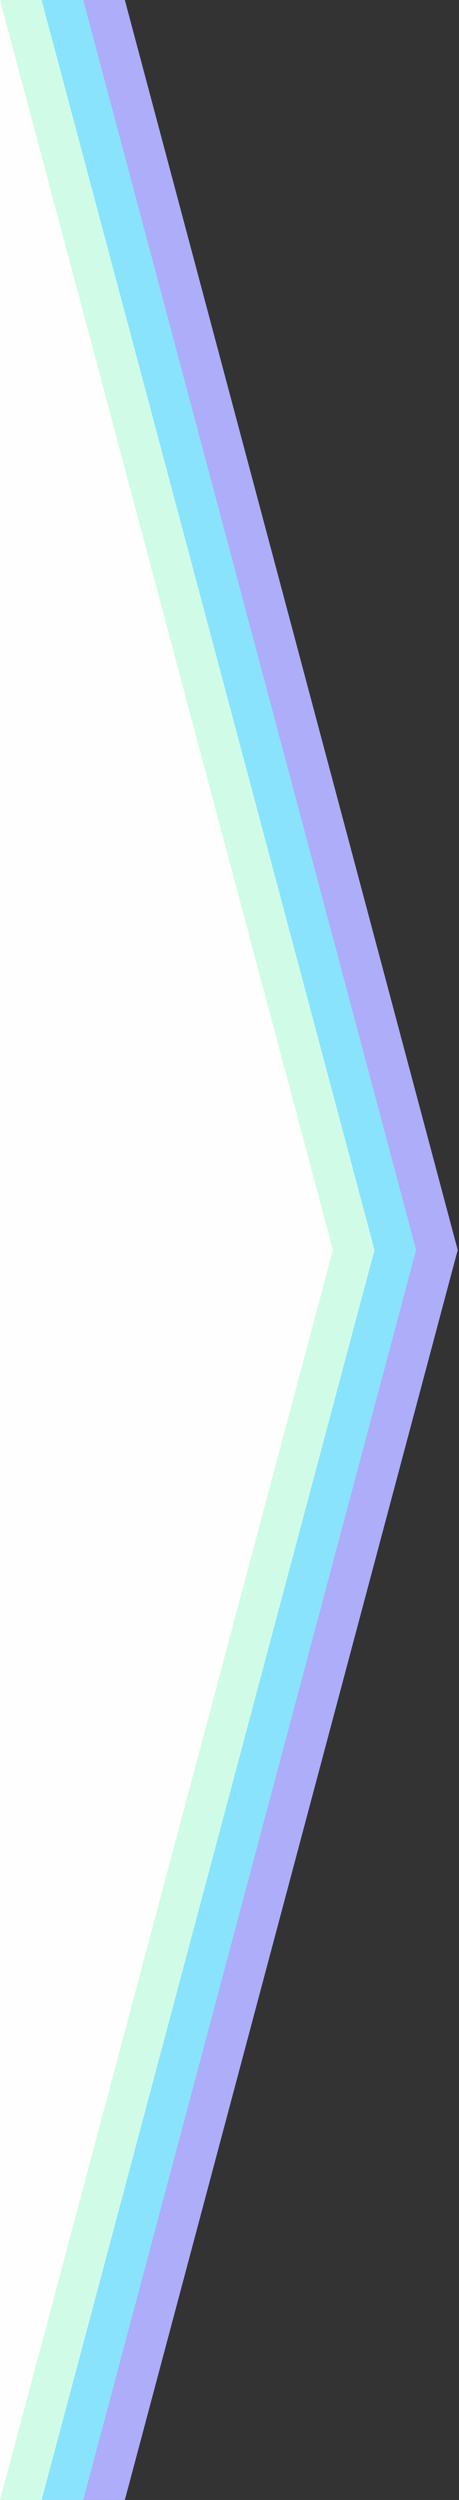 <?xml version="1.0" encoding="UTF-8"?>
<svg xmlns="http://www.w3.org/2000/svg" width="92" height="500" fill="none">
  <rect width="100%" height="100%" fill="#333333" stroke="none"/>
  <path d="M9.591 0h15.43l66.722 250-66.722 250H9.591V0Z" fill="#ADADFA"></path>
  <path d="M.834 0H16.68l66.723 250L16.68 500H.834V0Z" fill="#8AE3FC"></path>
  <path d="M0 0h8.34l66.723 250L8.34 500H0V0Z" fill="#D0FCE7"></path>
  <path d="m0 0 66.722 250L0 500V0Z" fill="#FEFEFE"></path>
</svg>
